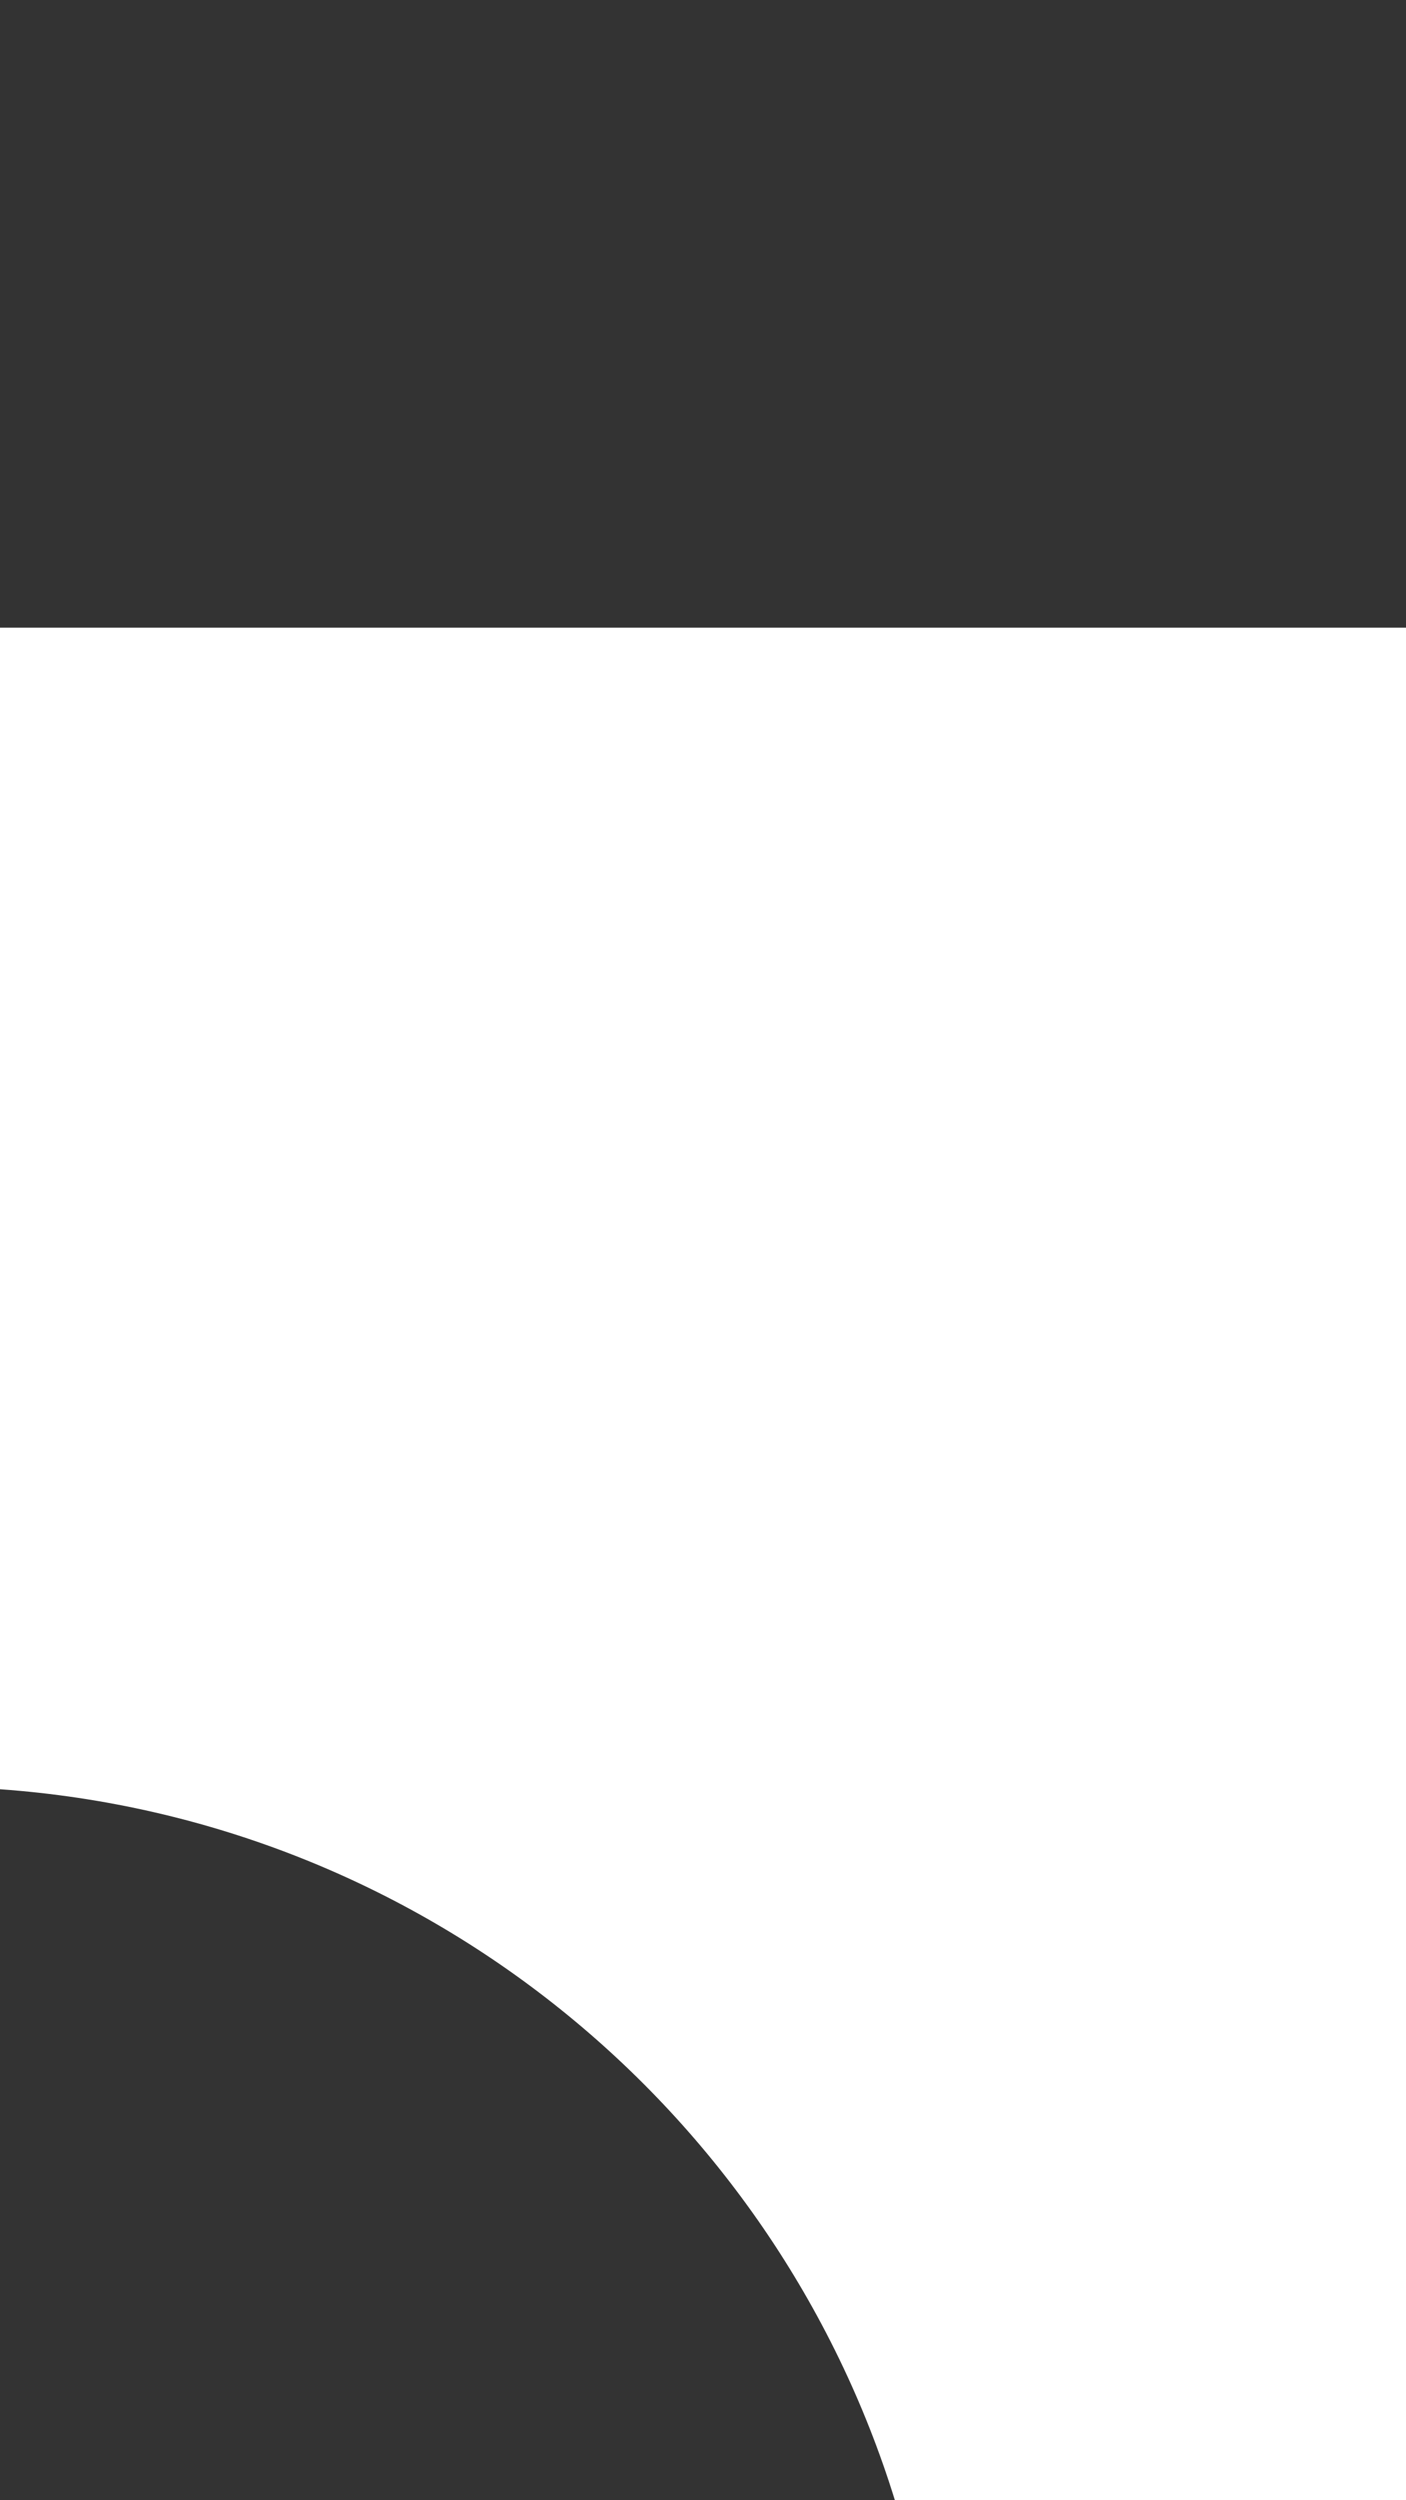 <?xml version="1.0" encoding="UTF-8"?>
<svg id="Layer_1" xmlns="http://www.w3.org/2000/svg" xmlns:xlink="http://www.w3.org/1999/xlink" version="1.1" viewBox="0 0 540 960">
  <rect x="0" y="0" width="540" height="960" fill="#333333" stroke="none"/>
  <!-- Generator: Adobe Illustrator 29.4.0, SVG Export Plug-In . SVG Version: 2.1.0 Build 152)  -->
  <defs>
    <style>
      .st0 {
        fill: none;
      }

      .st1 {
        fill: #fff;
      }

      .st2 {
        clip-path: url(#clippath);
      }
    </style>
    <clipPath id="clippath">
      <rect class="st0" width="540" height="960"/>
    </clipPath>
  </defs>
  <g class="st2">
    <path class="st1" d="M0,241v446c162.4,11.6,297.3,122.9,343.7,273h196.3V241H0Z"/>
  </g>
</svg>